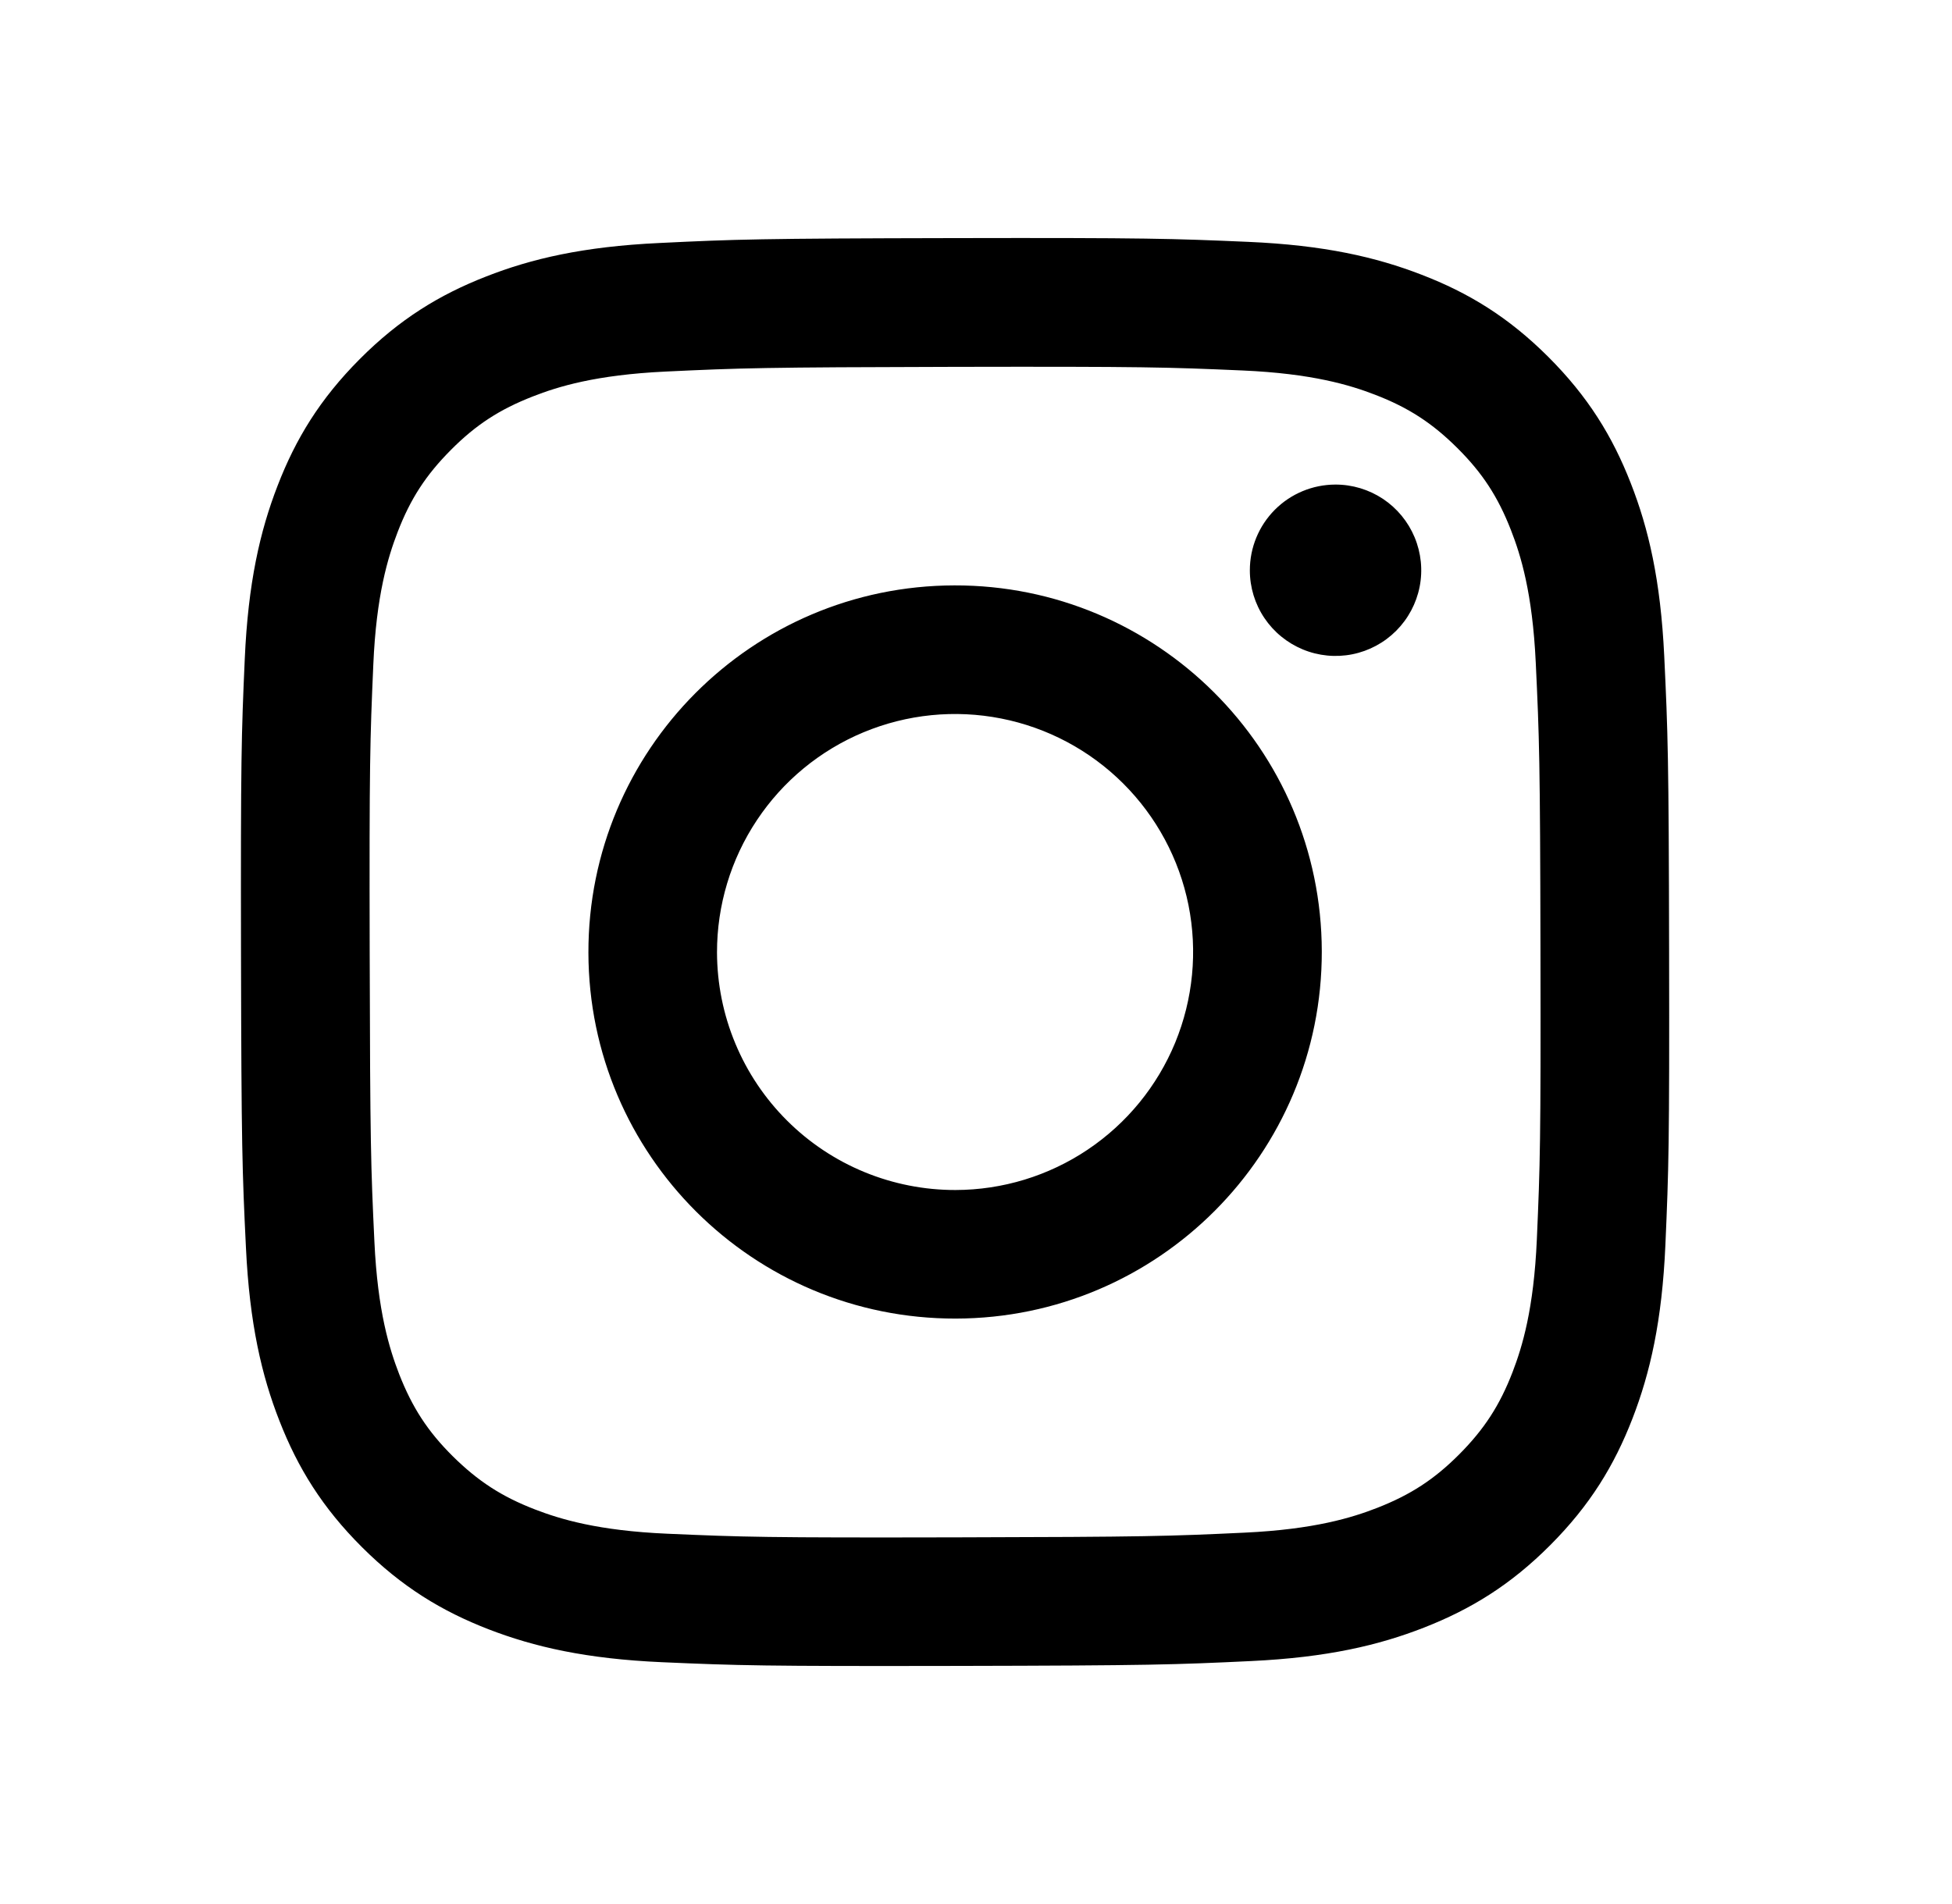 <svg width="41" height="40" viewBox="0 0 41 40" fill="none" xmlns="http://www.w3.org/2000/svg">
<path d="M13.848 5.105C12.252 5.18 11.162 5.435 10.21 5.809C9.223 6.194 8.388 6.709 7.556 7.544C6.724 8.379 6.212 9.215 5.831 10.203C5.461 11.157 5.211 12.248 5.141 13.845C5.07 15.442 5.055 15.955 5.062 20.029C5.07 24.102 5.088 24.613 5.166 26.213C5.242 27.808 5.496 28.898 5.87 29.851C6.255 30.837 6.77 31.673 7.605 32.505C8.44 33.337 9.276 33.847 10.266 34.23C11.22 34.598 12.311 34.85 13.907 34.92C15.504 34.99 16.018 35.006 20.09 34.998C24.162 34.99 24.675 34.972 26.275 34.896C27.875 34.82 28.959 34.565 29.912 34.192C30.898 33.806 31.734 33.292 32.565 32.457C33.397 31.622 33.908 30.785 34.29 29.797C34.659 28.843 34.91 27.752 34.98 26.156C35.05 24.555 35.066 24.044 35.058 19.971C35.051 15.898 35.032 15.388 34.956 13.788C34.88 12.188 34.626 11.102 34.252 10.149C33.867 9.162 33.352 8.328 32.518 7.495C31.683 6.662 30.846 6.151 29.858 5.771C28.903 5.401 27.812 5.15 26.216 5.081C24.619 5.012 24.105 4.994 20.032 5.002C15.958 5.01 15.448 5.027 13.848 5.105ZM14.023 32.221C12.561 32.158 11.767 31.915 11.238 31.711C10.537 31.441 10.038 31.115 9.51 30.593C8.983 30.07 8.659 29.569 8.385 28.87C8.18 28.341 7.932 27.547 7.864 26.085C7.789 24.504 7.774 24.03 7.765 20.025C7.756 16.02 7.772 15.546 7.841 13.965C7.903 12.504 8.148 11.709 8.351 11.18C8.621 10.478 8.946 9.98 9.47 9.453C9.993 8.926 10.493 8.601 11.193 8.328C11.721 8.121 12.514 7.876 13.976 7.806C15.558 7.731 16.032 7.716 20.036 7.707C24.04 7.699 24.515 7.714 26.098 7.783C27.559 7.847 28.355 8.089 28.883 8.293C29.584 8.563 30.083 8.888 30.61 9.412C31.137 9.936 31.462 10.434 31.736 11.136C31.942 11.663 32.188 12.456 32.257 13.918C32.332 15.5 32.349 15.975 32.356 19.978C32.364 23.982 32.349 24.457 32.28 26.038C32.216 27.501 31.974 28.295 31.77 28.825C31.5 29.525 31.175 30.025 30.651 30.552C30.127 31.078 29.628 31.403 28.928 31.677C28.4 31.883 27.606 32.129 26.145 32.198C24.563 32.273 24.089 32.288 20.084 32.297C16.078 32.306 15.605 32.29 14.024 32.221M26.252 11.983C26.252 12.339 26.358 12.687 26.557 12.983C26.755 13.278 27.037 13.508 27.366 13.644C27.695 13.78 28.057 13.815 28.406 13.745C28.755 13.675 29.075 13.503 29.327 13.25C29.578 12.998 29.749 12.677 29.818 12.328C29.887 11.979 29.85 11.617 29.713 11.288C29.576 10.959 29.345 10.679 29.049 10.481C28.752 10.284 28.404 10.179 28.048 10.18C27.571 10.181 27.113 10.371 26.776 10.71C26.44 11.048 26.251 11.506 26.252 11.983ZM12.359 20.015C12.367 24.269 15.822 27.709 20.075 27.701C24.328 27.693 27.771 24.239 27.763 19.985C27.755 15.731 24.299 12.289 20.046 12.298C15.792 12.306 12.351 15.761 12.359 20.015ZM15.06 20.009C15.059 19.02 15.35 18.053 15.898 17.23C16.445 16.407 17.225 15.764 18.138 15.384C19.051 15.004 20.056 14.903 21.026 15.094C21.997 15.285 22.888 15.759 23.589 16.457C24.29 17.155 24.768 18.045 24.963 19.014C25.157 19.984 25.06 20.989 24.684 21.904C24.307 22.818 23.668 23.6 22.847 24.151C22.026 24.703 21.059 24.998 20.07 25C19.414 25.001 18.763 24.873 18.156 24.623C17.549 24.373 16.997 24.006 16.532 23.542C16.067 23.079 15.697 22.528 15.445 21.922C15.192 21.316 15.062 20.666 15.06 20.009Z" fill="black"/>
</svg>

